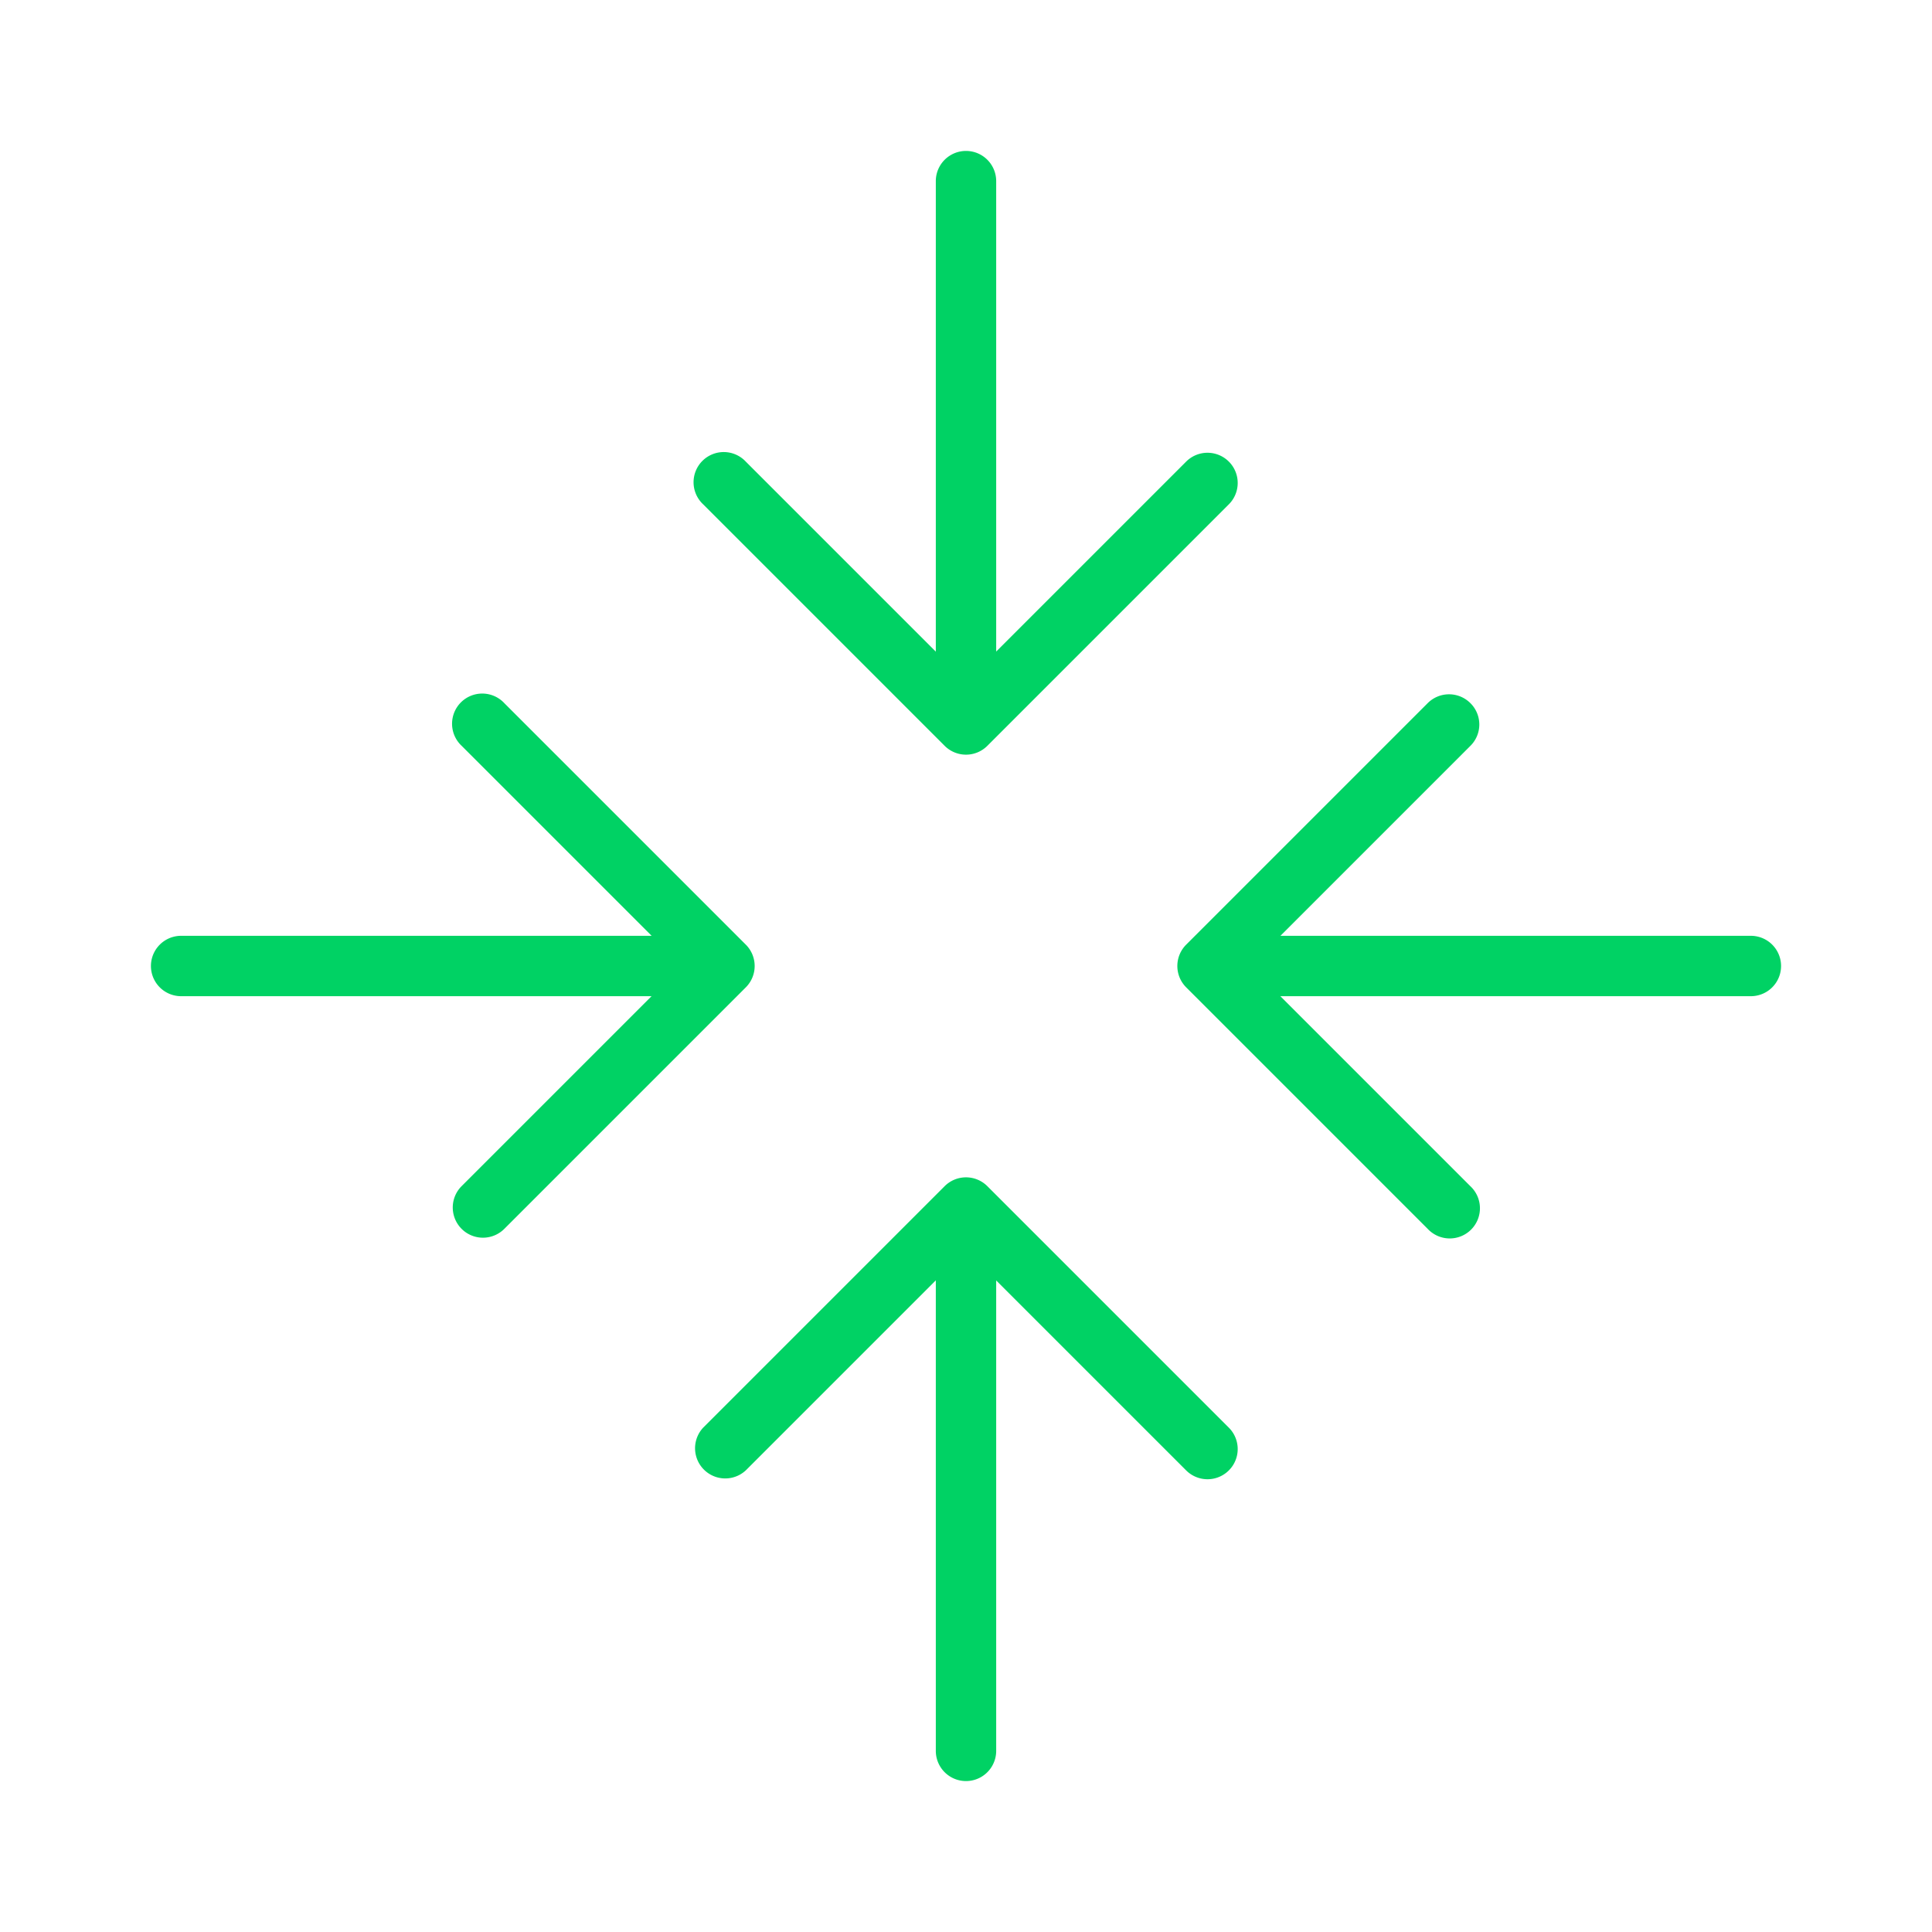 <svg xmlns="http://www.w3.org/2000/svg" width="24" height="24" fill="none"><path d="M8.735 6.265a.375.375 0 1 1 .53-.53l2.36 2.36V2.25a.375.375 0 1 1 .75 0v5.844l2.36-2.36a.375.375 0 1 1 .53.531l-3 3a.375.375 0 0 1-.53 0l-3-3Zm3.53 8.47a.375.375 0 0 0-.53 0l-3 3a.375.375 0 0 0 .53.53l2.36-2.36v5.845a.375.375 0 0 0 .75 0v-5.844l2.36 2.36a.375.375 0 1 0 .53-.531l-3-3Zm9.485-3.11h-5.844l2.36-2.36a.373.373 0 0 0 0-.53.375.375 0 0 0-.531 0l-3 3a.375.375 0 0 0 0 .53l3 3a.375.375 0 1 0 .53-.53l-2.36-2.36h5.845a.375.375 0 0 0 0-.75Zm-12.485.11-3-3a.375.375 0 1 0-.53.53l2.36 2.36H2.25a.375.375 0 1 0 0 .75h5.844l-2.36 2.36a.375.375 0 0 0 .531.53l3-3a.375.375 0 0 0 0-.53Z" fill="#00D264"/></svg>